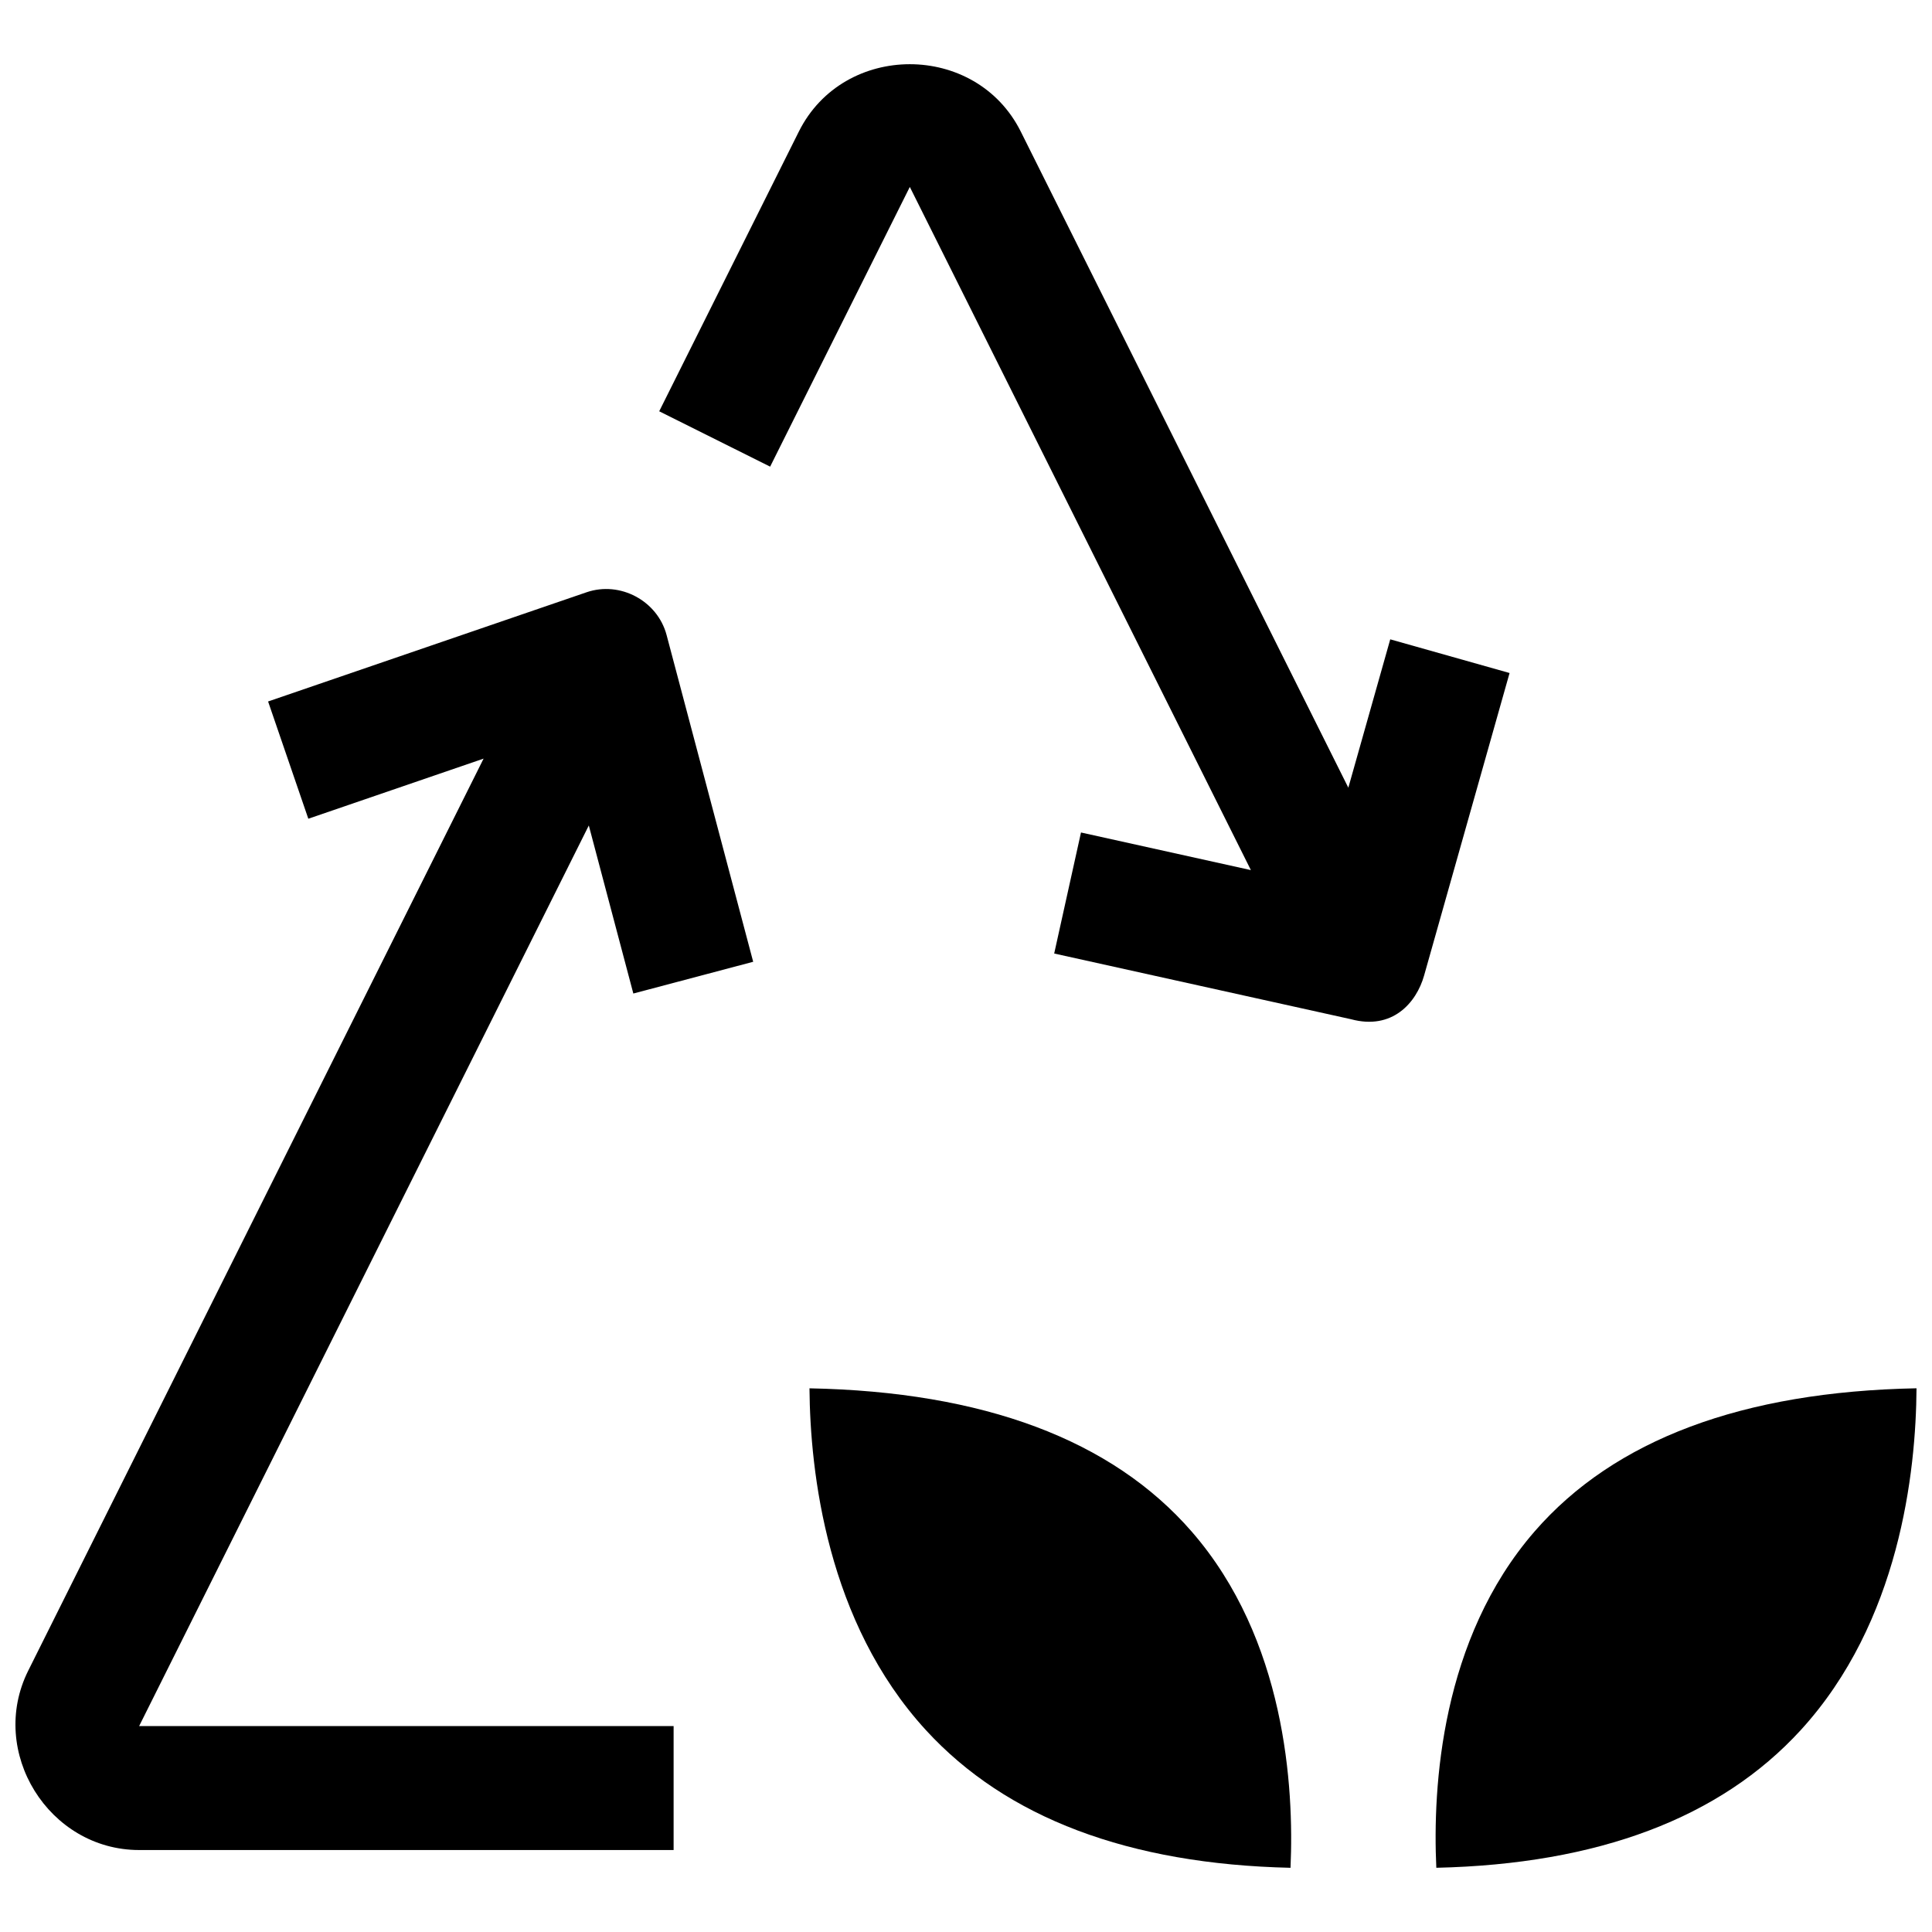 <?xml version="1.0" encoding="UTF-8"?>
<!-- Uploaded to: ICON Repo, www.svgrepo.com, Generator: ICON Repo Mixer Tools -->
<svg width="800px" height="800px" version="1.1" viewBox="144 144 512 512" xmlns="http://www.w3.org/2000/svg">
 <defs>
  <clipPath id="b">
   <path d="m524 511h127.9v128h-127.9z"/>
  </clipPath>
  <clipPath id="a">
   <path d="m148.09 300h195.91v335h-195.91z"/>
  </clipPath>
 </defs>
 <path d="m358.52 511.92c0.18 22.219 4.606 61.953 30.855 90.582 21.344 23.281 53.801 35.52 96.625 36.484 0.957-21.473-1.348-60.547-26.199-89.113-21.16-24.328-55.184-37.062-101.28-37.953z"/>
 <g clip-path="url(#b)">
  <path d="m651.9 511.91c-46.094 0.887-80.086 13.613-101.21 37.93-24.809 28.562-27.047 67.652-26.051 89.141 42.82-0.961 75.254-13.191 96.555-36.465 26.211-28.633 30.562-68.391 30.703-90.605z"/>
 </g>
 <g clip-path="url(#a)">
  <path d="m300.04 362.76 11.801 44.535 31.762-8.414-22.949-86.59c-2.406-9.078-12.316-14.383-21.211-11.332l-84.395 28.941 10.66 31.074 46.449-15.93-120.68 241.71c-10.738 21.512 5.449 47.523 29.398 47.523h141.64v-32.852h-141.64z"/>
 </g>
 <path d="m512.43 313.43-11.109 39.316-86.812-173.89c-11.879-23.789-46.922-23.789-58.801 0l-37.012 74.137 29.398 14.672 37.016-74.129 90.387 181.05-45.023-9.969-7.102 32.074 78.664 17.414c10.965 2.961 17.328-4.371 19.363-11.574l22.652-80.176z"/>
</svg>